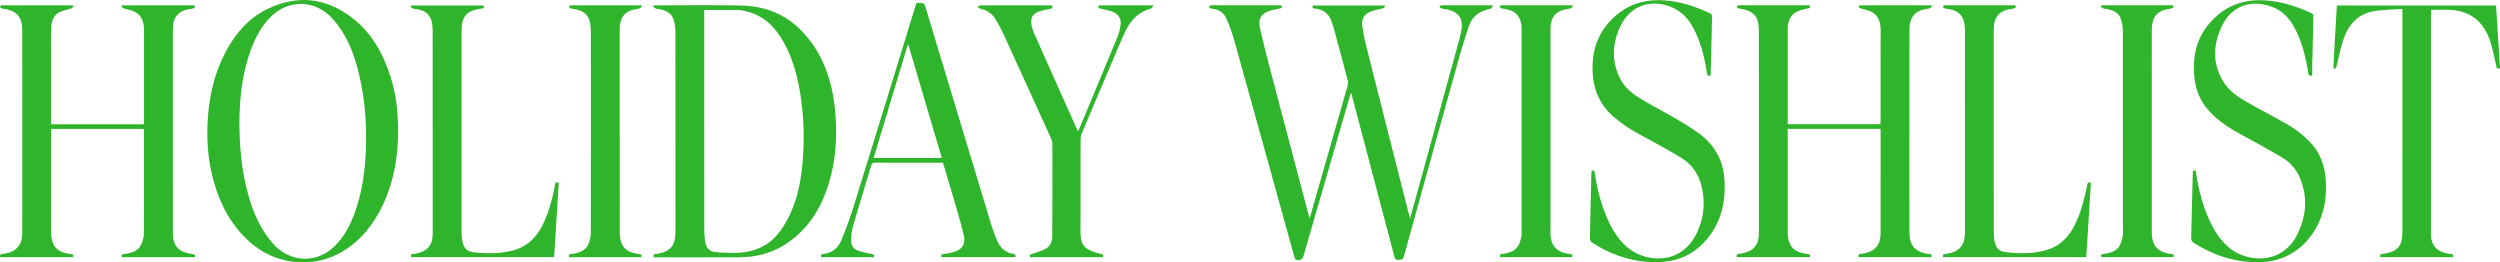 <svg xmlns="http://www.w3.org/2000/svg" viewBox="0 0 1902.352 199.635"><defs><style>.a{fill:#2fb52b;}</style></defs><path class="a" d="M148.23,195.731H92.848c-.711-1.945.263-2.269,1.866-2.475,5.083-.651,10.049-1.973,12.577-6.921a19.82,19.82,0,0,0,2.184-8.564c.162-26.246.095-52.493.089-78.741a5.977,5.977,0,0,0-.178-.915H38.979c-.044.8-.134,1.678-.134,2.556-.008,25.164-.044,50.329.047,75.493a25.485,25.485,0,0,0,1.243,8.322c2.185,6.146,7.5,8.06,13.389,8.78,1.478.181,2.773.254,2.095,2.424H.223c-.575-1.6-.038-2.193,1.62-2.422,5.136-.71,9.958-2.087,12.938-6.922,1.981-3.214,2.144-6.78,2.147-10.368q.03-44.37.011-88.741,0-31.621-.018-63.244c-.007-3.911-.147-7.806-2.476-11.271C11.886,8.913,8,7.7,3.842,6.875A22.3,22.3,0,0,1,.909,6.3,1.516,1.516,0,0,1,.07,5.113C.106,4.737.7,4.321,1.136,4.107A3.05,3.05,0,0,1,2.37,4.055q25.621,0,51.245,0c.649,0,1.3.094,1.947.144l.476.679c-.6.511-1.12,1.256-1.813,1.494-2.888.989-6,1.48-8.71,2.8-3.942,1.919-5.847,5.54-6.371,9.843a39.649,39.649,0,0,0-.293,4.735q-.027,34-.012,67.993v2.826H109.4c.068-.714.181-1.352.181-1.991q.013-34.748.01-69.493c0-6.236-1.711-11.631-7.8-14.448-2.376-1.1-5.108-1.41-7.625-2.237-.7-.229-1.206-1.023-1.8-1.558l.487-.795h52.939a4.533,4.533,0,0,1,1.487.047,4.926,4.926,0,0,1,1.2.928c-.362.443-.651,1.161-1.1,1.278-1.685.444-3.433.643-5.138,1.024-6.28,1.4-10.092,5.825-10.552,12.247-.118,1.66-.155,3.329-.155,5q-.012,75.367.006,150.735a36.094,36.094,0,0,0,.326,6.228c1.249,7.077,5.769,10.715,14.408,11.732C147.76,193.444,148.991,193.6,148.23,195.731Z"/><path class="a" d="M496.545,4.332c1.464-.156,2.03-.27,2.6-.27,21.91.027,43.829-.347,65.726.213,23.28.595,41.368,11.31,54.305,30.59,10.181,15.173,14.8,32.245,16.367,50.24,1.547,17.81.6,35.465-4.4,52.717-5.249,18.1-14.142,33.908-29.588,45.38a62.076,62.076,0,0,1-31.016,12.085,107.257,107.257,0,0,1-10.964.519q-29.616.072-59.232.023h-2.7c-.84-1.652-.389-2.374,1.331-2.534a26.5,26.5,0,0,0,3.922-.723c6.858-1.706,10.317-5.777,10.9-12.8.116-1.409.2-2.826.2-4.239q.015-75.6-.057-151.2a29.44,29.44,0,0,0-1.591-10C510.624,9.7,506.391,7.863,501.762,7a16.31,16.31,0,0,1-3.169-.648C497.947,6.086,497.508,5.316,496.545,4.332Zm39.341,3.245v2.455q0,82.976.034,165.95a51.272,51.272,0,0,0,.735,8.189c.688,4.219,3.233,7.224,7.478,7.582a120.97,120.97,0,0,0,19.9.443,46.025,46.025,0,0,0,14.57-3.825c9.287-4.1,15.287-11.827,20.084-20.5,7.435-13.444,10.558-28.136,11.92-43.232a213.222,213.222,0,0,0-1.987-55.274c-2.413-14.117-6.44-27.726-13.957-40.051-6.345-10.4-14.961-18.013-27.2-20.758a27.85,27.85,0,0,0-5.652-.933C553.261,7.52,544.709,7.577,535.886,7.577Z"/><path class="a" d="M302.981,99.945c-.1,19.159-3.2,37.749-11.331,55.285-6.91,14.9-16.6,27.446-30.862,36.063-20.972,12.675-48.458,10.729-67.659-4.632-16.223-12.978-25.51-30.235-30.845-49.867-4.525-16.653-5.332-33.641-3.816-50.791,1.476-16.692,5.7-32.58,13.69-47.362,7.291-13.49,17.093-24.816,30.979-31.628C226.154-4.28,248.185-1.9,268.4,13.914c14.611,11.428,23.2,26.99,28.747,44.377C301.468,71.818,302.935,85.776,302.981,99.945ZM182.166,92.911c.061,19.809,1.846,37.41,6.56,54.632,3.814,13.937,9.35,27.012,19.135,37.985,12.936,14.506,33.4,15.229,47.1,1.458,8.382-8.426,13.138-18.928,16.647-30.063,4.36-13.832,6.234-28.076,6.775-42.527.786-21-.821-41.774-6.227-62.146-3.687-13.893-9.164-26.923-18.9-37.816C240.09-.3,219.621-.9,205.74,13.071c-7.075,7.12-11.582,15.8-14.97,25.1C184.1,56.5,182.29,75.579,182.166,92.911Z"/><path class="a" d="M422.762,138.894h2.447c-1.184,18.93-2.362,37.766-3.55,56.765H312.814c-.422-1.408-.211-2.236,1.575-2.384a25.382,25.382,0,0,0,4.642-.929c6.166-1.71,9.684-6.043,10.118-12.415.1-1.411.1-2.831.1-4.247q.006-75.736-.017-151.474a39.444,39.444,0,0,0-.509-6.7c-1.018-5.855-4.707-9.144-10.429-10.3a33.694,33.694,0,0,1-4.154-.828c-.689-.232-1.184-1.041-1.766-1.59l.5-.632H367.9c.581,1.349.39,2.045-1.267,2.3a41.535,41.535,0,0,0-6.792,1.556,11.5,11.5,0,0,0-7.991,9.111,31.359,31.359,0,0,0-.614,6.2q-.05,76.486-.008,152.973a43.066,43.066,0,0,0,.419,5.971c.881,6.246,3.217,9.126,9.452,9.781,9.87,1.035,19.783,1.021,29.514-1.569,10.778-2.869,17.742-10.077,22.517-19.76,4.528-9.183,7-19.015,9.021-28.982C422.337,140.854,422.535,139.962,422.762,138.894Z"/><path class="a" d="M800.529,4.163c.718,1.875-.07,2.384-1.608,2.663a50.782,50.782,0,0,0-8.242,1.889c-4.978,1.8-6.8,5.218-5.727,10.421a32.633,32.633,0,0,0,2.133,6.625q16.123,36.252,32.36,72.455c.2.445.448.868.846,1.632.482-.988.885-1.718,1.2-2.483,9.578-22.95,19.192-45.886,28.666-68.88a35.95,35.95,0,0,0,2.559-9.576c.544-4.89-1.783-8.422-6.423-10.1-3.1-1.119-6.434-1.585-9.631-2.461-.517-.142-.866-.9-1.293-1.367.493-.309.985-.886,1.479-.888,13.326-.049,26.653-.039,40.9-.039-.789,1.157-1.131,2.281-1.723,2.433-10.5,2.689-16.582,10.114-20.688,19.458-5.989,13.629-11.745,27.36-17.57,41.061q-7.371,17.337-14.64,34.718a11.61,11.61,0,0,0-.874,4.316c-.053,22.665.023,45.33-.063,67.995-.042,10.884.551,15.582,15.446,19.183,1.818.44,1.825.412,1.621,2.492h-55.4c-.585-1.62-.007-2.12,1.568-2.556a73.48,73.48,0,0,0,8.894-3.185c4.308-1.815,6.3-5.333,6.349-9.871.113-11.414.116-22.83.134-34.245q.029-18.123-.026-36.247a9.049,9.049,0,0,0-.683-3.609Q781.671,65.442,763.12,24.943a106.889,106.889,0,0,0-5.351-9.863,16.772,16.772,0,0,0-11.811-8.422c-.775-.142-1.417-1.006-2.12-1.536.785-.356,1.569-1.021,2.355-1.023q26.247-.088,52.5-.041C799.265,4.058,799.842,4.122,800.529,4.163Z"/><path class="a" d="M697.29,2.472a6.791,6.791,0,0,1,.823-.143c5.139-.212,5.129-.208,6.634,4.777q24.7,81.812,49.444,163.611a128.29,128.29,0,0,0,4.595,12.381c2.308,5.5,6.321,9.074,12.354,10.152,1.638.293,1.621.392,1.58,2.434H716.373c-.579-1.723.121-2.217,1.725-2.418a54.04,54.04,0,0,0,7.34-1.431c6.615-1.784,9.514-6.02,7.962-12.7-1.9-8.172-4.329-16.225-6.659-24.291-2.977-10.3-6.083-20.573-9.146-30.9-.658-.044-1.233-.116-1.808-.116-16.665-.006-33.331.028-50-.053-1.782-.009-2.409.593-2.89,2.208-4.6,15.465-9.391,30.876-13.879,46.374a41.937,41.937,0,0,0-1.347,10.566,7.785,7.785,0,0,0,5.7,7.952,70.838,70.838,0,0,0,9.912,2.368c1.6.282,2.268.729,1.755,2.461H624.873c-.407-1.4-.305-2.267,1.406-2.429,6.829-.648,11.523-4.57,14-10.607,3.469-8.44,6.622-17.044,9.328-25.758Q673.248,80.782,696.605,4.562C696.823,3.853,697.066,3.153,697.29,2.472Zm-6.073,31.69-.471-.009Q677.77,77.145,664.774,120.2h51.874Z"/><path class="a" d="M488.454,4.77c-.568.548-1.046,1.362-1.722,1.588a42.757,42.757,0,0,1-4.389.923c-6.385,1.405-10.1,5.636-10.633,12.153-.122,1.492-.139,3-.139,4.494q-.01,75.974.041,151.947a26.548,26.548,0,0,0,1.152,8.574c2.146,6.152,7.465,8.1,13.357,8.813,1.614.2,2.571.534,1.854,2.442H433.084c-.739-2.1.483-2.244,1.975-2.439,5.786-.756,11.042-2.639,13.2-8.668a25.879,25.879,0,0,0,1.3-8.559q.112-76.1.036-152.2a36.247,36.247,0,0,0-.435-5.72c-.951-5.906-4.391-9.489-10.255-10.81-1.622-.366-3.286-.561-4.888-.993-.465-.126-.782-.8-1.167-1.226a10.87,10.87,0,0,1,1.4-1.007c.263-.137.654-.031.987-.031q25.367,0,50.732,0c.659,0,1.317.071,1.976.108Z"/><path class="a" d="M1469.706,195.665h-55.394c-.524-1.515-.173-2.182,1.441-2.424a33.937,33.937,0,0,0,6.533-1.526c5.212-1.893,7.9-5.862,8.545-11.269a35.5,35.5,0,0,0,.187-4.242q.016-37.741.008-75.485V98.06H1360.37v78.125c0,.167,0,.333,0,.5.056,10.4,4.57,15.43,14.978,16.553,1.556.168,2.41.55,1.843,2.406h-55.556c-.5-1.522-.1-2.176,1.487-2.413a33.876,33.876,0,0,0,6.292-1.486c5.529-1.96,8.3-6.12,8.883-11.837a34.234,34.234,0,0,0,.1-3.5q.007-76.485-.016-152.97a35.484,35.484,0,0,0-.469-5.7c-.968-5.91-4.8-9.077-10.368-10.438-1.615-.394-3.284-.576-4.887-1.006-.479-.128-.822-.766-1.227-1.171a9.781,9.781,0,0,1,1.308-1.079c.25-.147.652-.037.985-.037q25.87,0,51.74,0c.5,0,.991.041,1.615.069.489,1.332.4,1.992-1.269,2.341a38.206,38.206,0,0,0-8.319,2.416c-4.456,2.078-6.444,6.061-6.97,10.821a29.743,29.743,0,0,0-.147,3.243q-.012,34.619-.006,69.237v2.373h70.5c.054-.865.147-1.667.147-2.47.008-22.912-.031-45.824.03-68.736.016-6.348-1.549-11.817-7.745-14.7-2.372-1.105-5.1-1.427-7.626-2.234-.615-.2-1.068-.9-1.6-1.368.556-.33,1.112-.947,1.669-.948q26.619-.06,53.239,0a10.921,10.921,0,0,1,1.56.429c-.97.856-1.485,1.638-2.177,1.855-1.5.468-3.1.607-4.64.952-5.964,1.335-9.592,5.237-10.406,11.278a41.31,41.31,0,0,0-.357,5.479q-.027,75.735-.015,151.471c0,.333,0,.666,0,1,.08,10.577,4.368,15.416,14.822,16.728C1469.872,193.5,1469.872,193.5,1469.706,195.665Z"/><path class="a" d="M996.567,166.144c3.952-13.81,7.7-26.92,11.454-40.028q8.726-30.465,17.429-60.936a6.8,6.8,0,0,0,.248-3.4q-5.318-20.272-10.815-40.5c-.367-1.362-.957-2.663-1.349-4.019-1.809-6.273-5.885-9.833-12.406-10.652-1.106-.139-3.014.031-2.156-2.415h54.535l.517.541c-.567.547-1.048,1.393-1.718,1.589-2.628.771-5.369,1.169-7.969,2.012-6.021,1.954-8.584,5.626-7.668,11.94a176.633,176.633,0,0,0,3.721,17.8q15.759,62.422,31.668,124.808c.218.857.513,1.694.961,3.161,2.7-9.754,5.228-18.86,7.734-27.973Q1095.642,83.942,1110.5,29.8c.615-2.243,1.118-4.524,1.526-6.814,1.533-8.619-1.953-13.79-10.518-15.672-1.625-.357-3.292-.541-4.893-.975-.549-.149-.957-.818-1.429-1.249.528-.359,1.03-.974,1.588-1.029,1.485-.147,2.995-.054,4.494-.054h34.2l.494.664a8.446,8.446,0,0,1-1.5,1.783,6.394,6.394,0,0,1-2.13.661c-7.116,1.669-12.21,5.908-14.559,12.745-3.077,8.954-5.787,18.046-8.338,27.168q-20.694,74.015-41.156,148.093c-.708,2.562-2.105,2.491-4.105,2.654-2.287.186-2.753-1-3.221-2.777q-16-60.814-32.073-121.61c-.211-.8-.428-1.6-.792-2.962-.381,1.07-.633,1.679-.816,2.308q-17.7,60.986-35.389,121.975c-.805,2.774-3.051,4-5.708,2.866-.624-.267-1.035-1.377-1.258-2.179q-7.572-27.16-15.073-54.341-15.468-55.785-31-111.552a136.714,136.714,0,0,0-5.569-15.2,11.98,11.98,0,0,0-9.881-7.481,9.9,9.9,0,0,1-2.425-.553,1.6,1.6,0,0,1-.848-1.2c.027-.37.618-.826,1.058-1a4.175,4.175,0,0,1,1.484-.053h50.5a3.021,3.021,0,0,1,1.234.043,7.357,7.357,0,0,1,1.326,1.069c-.407.406-.752,1.057-1.231,1.178-2.336.591-4.74.925-7.063,1.56-7.415,2.027-10.273,5.986-8.631,13.482,2.542,11.611,5.575,23.118,8.594,34.619q14.128,53.823,28.406,107.609C995.952,164.2,996.163,164.816,996.567,166.144Z"/><path class="a" d="M1301.541,57.449c-2.143.889-2.439-.49-2.7-2.134-1.637-10.388-4-20.586-8.44-30.184-3.192-6.9-7.28-13.181-13.892-17.275-12.762-7.9-33.962-8.767-43.936,13.111-5.681,12.461-6.177,25.308-.23,37.931,3.147,6.68,8.546,11.587,14.673,15.351,9.206,5.653,18.836,10.611,28.177,16.05,5.673,3.3,11.323,6.7,16.667,10.5,12.213,8.685,19.279,20.422,20.306,35.6,1.064,15.712-1.808,30.413-11.413,43.2-9.1,12.116-21.353,18.858-36.567,19.718-19.205,1.085-36.644-4.421-52.68-14.732a4.042,4.042,0,0,1-1.686-2.885c.3-16.744.725-33.486,1.133-50.229.012-.489.11-.976.163-1.423,1.766-.786,2.2.056,2.434,1.579a138.1,138.1,0,0,0,7.846,30.636c3.919,9.815,8.766,19.043,17.071,26.029,13.719,11.54,40.835,13.9,52.657-10.947a52.284,52.284,0,0,0,3.209-37.25,33.365,33.365,0,0,0-15.15-20.084c-10.3-6.265-20.947-11.961-31.538-17.73a108.586,108.586,0,0,1-20.341-13.945c-9.629-8.537-14.436-19.33-15.3-32.019-1.006-14.827,2.424-28.3,12.553-39.561,9.878-10.981,22.184-16.583,37.077-16.59,14.16-.006,27.21,4.126,39.826,10.058a2.668,2.668,0,0,1,1.305,1.975c-.283,14.911-.66,29.82-1.028,44.729A1.809,1.809,0,0,1,1301.541,57.449Z"/><path class="a" d="M1759.521,57.377c-2.939.959-2.9-.841-3.129-2.293-1.643-10.3-4-20.418-8.4-29.936-3.79-8.185-8.784-15.508-17.375-19.187-15.53-6.65-32.038-3.232-40.3,14.774-6.226,13.568-6.7,27.452,1.1,40.714,3.969,6.743,10.211,11.453,16.86,15.323,9.992,5.815,20.285,11.108,30.358,16.786a81.011,81.011,0,0,1,19.55,15.006c8.588,9.156,11.535,20.368,11.741,32.553.257,15.161-3.538,29.047-13.435,40.81a47.172,47.172,0,0,1-34.684,17.4c-19.206,1.073-36.642-4.422-52.7-14.7a3.827,3.827,0,0,1-1.726-2.62c.328-17.076.789-34.15,1.229-51.224a4.785,4.785,0,0,1,.161-.793c2.686-.928,2.3,1.309,2.505,2.6a136.847,136.847,0,0,0,7.608,29.415c3.849,9.749,8.667,18.872,16.754,25.955,13.329,11.674,40.554,14.33,52.434-9.5,7.061-14.161,8.178-28.889,1.757-43.649a32,32,0,0,0-13.23-14.946c-10.54-6.194-21.271-12.066-32-17.924-9.654-5.269-18.674-11.341-25.656-19.967-7.819-9.659-9.844-21.1-9.453-33.119.4-12.247,4.5-23.15,12.794-32.265C1692.153,5.752,1704.389.18,1719.189.174c14.159,0,27.19,4.16,39.87,9.958,1.483.678,1.33,1.681,1.3,2.828-.278,11.661-.575,23.322-.83,34.984C1759.462,51.094,1759.521,54.247,1759.521,57.377Z"/><path class="a" d="M1828.074,6.763c-7.67.593-14.961.593-22.035,1.833-10.919,1.915-18.154,9.1-21.98,19.115-2.767,7.244-4.171,15.015-6.075,22.578-.327,1.3-.451,2.334-2.487,1.634q1.344-23.7,2.709-47.762H1899.34c1,15.913,2,31.762,3.012,47.836l-2.166.207a4.888,4.888,0,0,1-.382-.792c-1.668-6.859-2.813-13.9-5.1-20.546-4.822-14.046-14.534-22.446-29.8-23.307-4.891-.276-9.81-.043-15.117-.043v2.5q0,83.118.01,166.234a30.494,30.494,0,0,0,.26,5.232c1.21,6.927,5.926,10.708,14.452,11.76,2.143.264,2.143.264,2.09,2.405h-55.224c-.59-1.525-.2-2.189,1.536-2.434a37.4,37.4,0,0,0,6.785-1.568c5.135-1.747,7.66-5.6,8.152-10.88.162-1.739.215-3.494.216-5.242q.016-82.366.009-164.733Z"/><path class="a" d="M1587.543,195.653H1478.632c-.507-1.567-.072-2.295,1.524-2.407a22.752,22.752,0,0,0,3.684-.644c7.016-1.683,10.455-5.652,11.153-12.872.135-1.407.21-2.825.21-4.238q.016-75.609-.006-151.217a42.641,42.641,0,0,0-.38-5.978c-.88-6.167-4.571-9.933-10.78-11.151-1.551-.3-3.127-.5-4.655-.894a1.5,1.5,0,0,1-.874-1.158c.019-.371.589-.846,1.021-1.028a4.026,4.026,0,0,1,1.483-.058q25.245,0,50.489,0a4.057,4.057,0,0,1,1.484.054c.432.183,1,.658,1.02,1.03a1.5,1.5,0,0,1-.874,1.154c-1.691.426-3.432.649-5.139,1.019-6.357,1.376-10.152,5.689-10.662,12.134-.132,1.659-.194,3.327-.194,4.992q-.015,75.358.009,150.716a46.766,46.766,0,0,0,.421,7.472c.984,6.039,3.249,8.766,9.271,9.4,10.2,1.067,20.46,1.184,30.474-1.746,11.691-3.421,18.46-11.91,23.108-22.569,3.782-8.672,5.969-17.8,7.848-27.025.366-1.794.385-1.79,2.8-1.71Q1589.307,167.284,1587.543,195.653Z"/><path class="a" d="M1599.19,4.007h51.719a8.123,8.123,0,0,1,1.989.052c.447.116,1.172.7,1.119.9a1.976,1.976,0,0,1-1.014,1.3c-1.6.438-3.265.629-4.887,1-5.682,1.289-9.273,4.677-10.247,10.521a34.926,34.926,0,0,0-.472,5.713q-.036,76.359-.019,152.718c0,.25,0,.5,0,.75.1,9.968,4.628,15.079,14.506,16.262,1.494.179,2.728.316,1.981,2.431h-54.861c-.6-1.689.039-2.231,1.671-2.426,5-.6,9.8-1.9,12.456-6.678a26.929,26.929,0,0,0,2.151-6.806,16.3,16.3,0,0,0,.129-3.737q.006-76.11-.063-152.219a28.418,28.418,0,0,0-1.605-9.735c-1.7-4.551-5.9-6.282-10.421-7.141a17.834,17.834,0,0,1-3.177-.612c-.641-.252-1.08-1.015-1.61-1.549Z"/><path class="a" d="M1196.236,195.677H1141.58c-.395-2.156-.392-2.132,1.659-2.428,5.078-.734,9.928-2.065,12.516-7.032a27.9,27.9,0,0,0,1.987-6.616,15.755,15.755,0,0,0,.114-3.489q.006-76.234.005-152.47c0-3.773-.218-7.48-2.285-10.832-2.414-3.915-6.277-5.23-10.467-6.007a22.48,22.48,0,0,1-2.939-.553A1.521,1.521,0,0,1,1141.3,5.1c.02-.372.586-.815,1.011-1.035a2.929,2.929,0,0,1,1.232-.055q25.37,0,50.74.006c.649,0,1.3.095,2.887.219-.983,1.035-1.4,1.845-2.03,2.06A36.842,36.842,0,0,1,1191,7.17c-6.979,1.528-10.556,5.671-11.071,12.85-.095,1.328-.089,2.665-.09,4q-.006,75.861.007,151.721a31.65,31.65,0,0,0,.25,5.231c1.24,7.376,5.717,11.216,14.233,12.246C1195.886,193.4,1196.975,193.666,1196.236,195.677Z"/></svg>
